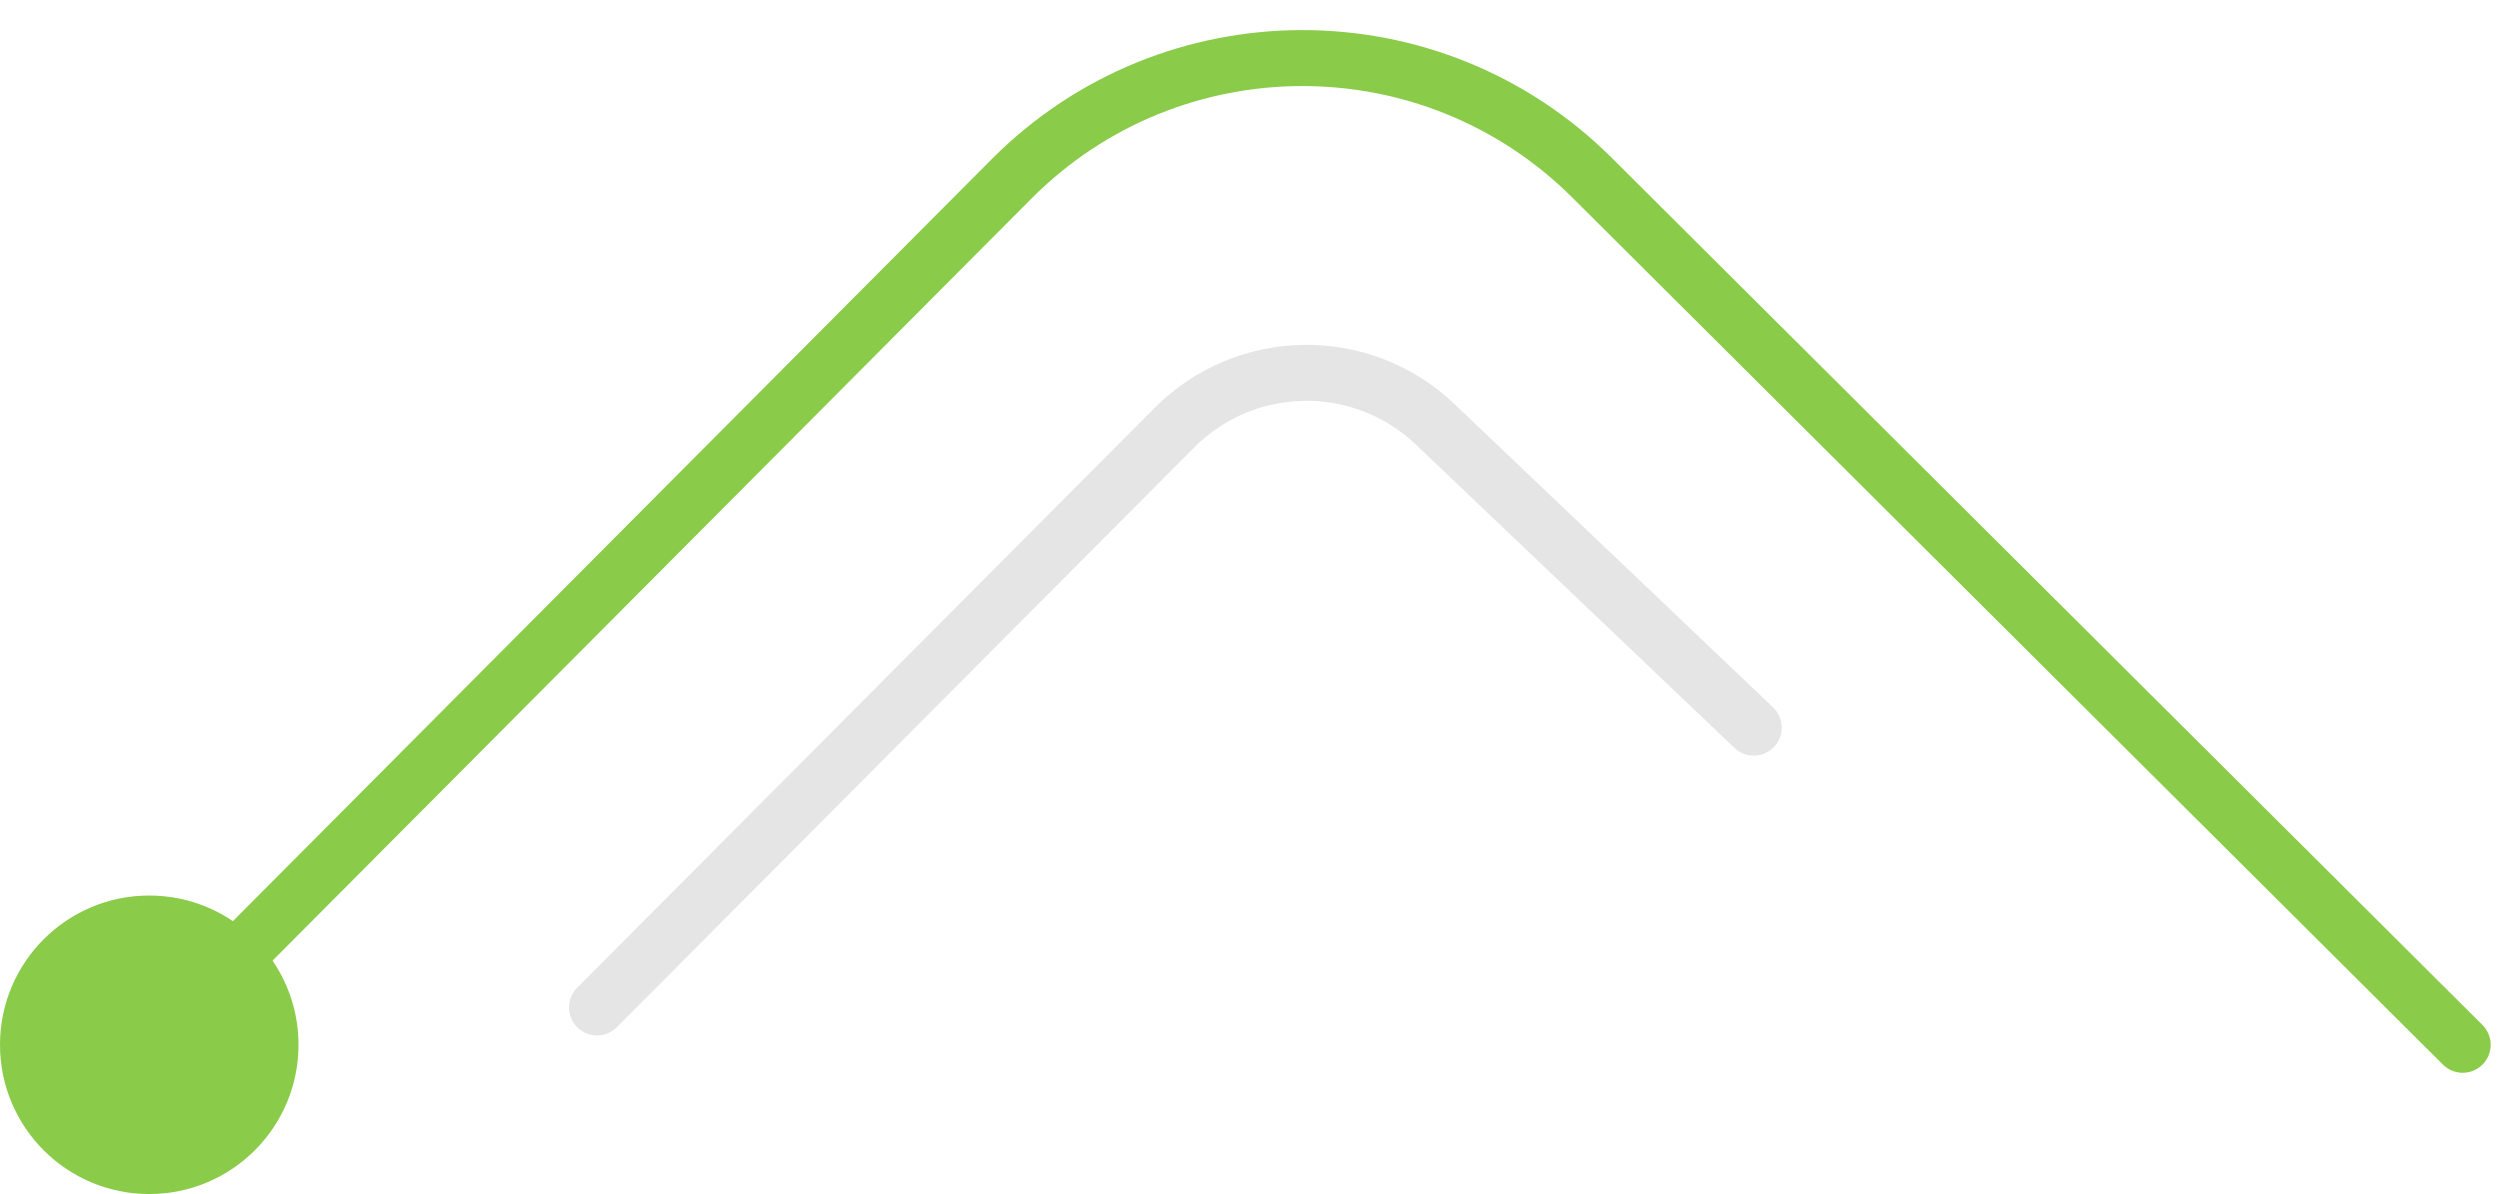 <svg width="67" height="32" viewBox="0 0 67 32" version="1.1" xmlns="http://www.w3.org/2000/svg" xmlns:xlink="http://www.w3.org/1999/xlink">
<g id="Canvas" fill="none">
<g id="Group">
<g id="Vector 2.2">
<path d="M 0 0L 23.334 23.238C 27.638 27.525 34.603 27.51 38.89 23.206L 62 0" stroke-width="1.5" stroke-linecap="round" transform="translate(66 28) scale(-1)" stroke="#8ACC49"/>
</g>
<g id="Vector 2.4">
<path d="M 0 7.5L 8.538 15.629C 10.506 17.503 13.611 17.462 15.528 15.536L 31 0" stroke-width="1.5" stroke-linecap="round" transform="translate(47 27) scale(-1)" stroke="#E5E5E5"/>
</g>
<g id="Ellipse 3">
<circle cx="4" cy="4" r="4" transform="translate(0 24)" fill="#8ACC49"/>
</g>
</g>
</g>
</svg>

